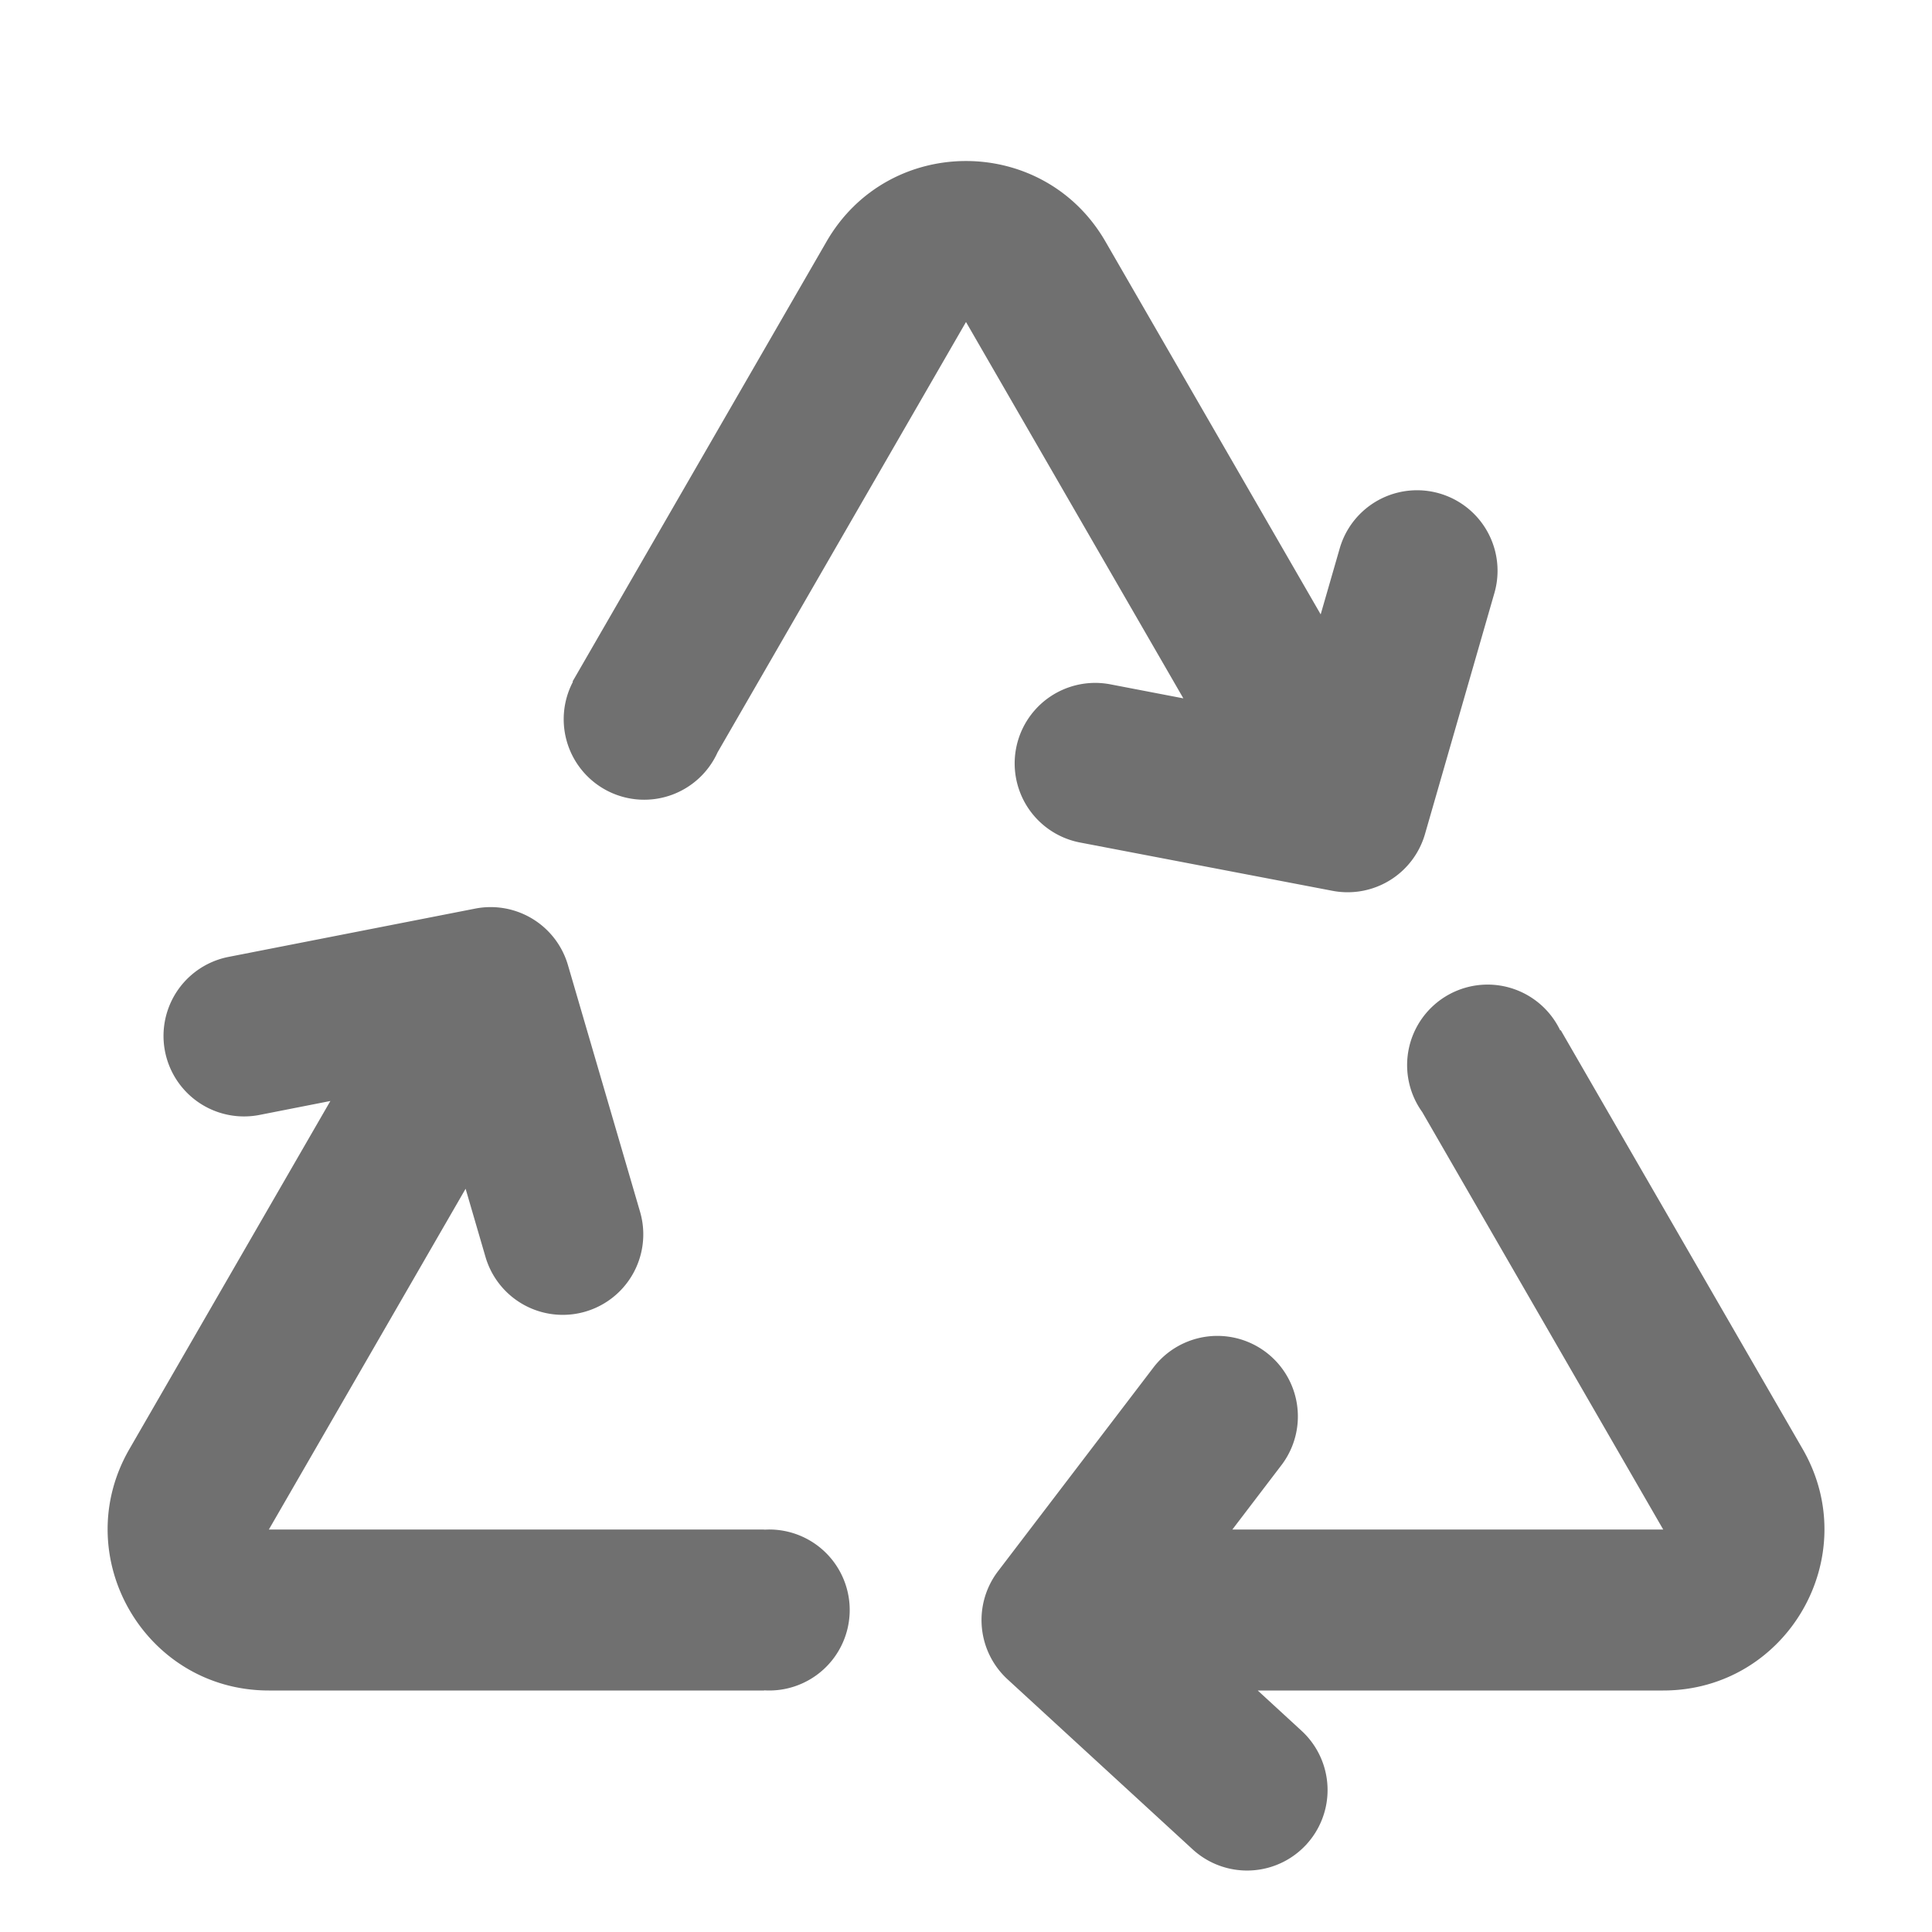 <?xml version="1.0" standalone="no"?><!DOCTYPE svg PUBLIC "-//W3C//DTD SVG 1.1//EN" "http://www.w3.org/Graphics/SVG/1.1/DTD/svg11.dtd"><svg t="1754573300733" class="icon" viewBox="0 0 1024 1024" version="1.1" xmlns="http://www.w3.org/2000/svg" p-id="11270" width="48" height="48" xmlns:xlink="http://www.w3.org/1999/xlink"><path d="M788.437 521.856a42.667 42.667 0 0 1 38.528 24.32l0.256-0.171L955.435 768c32.853 56.875-8.192 128-73.899 128h-214.912l23.211 21.333a42.667 42.667 0 1 1-57.728 62.848l-98.091-90.112a42.667 42.667 0 0 1-5.035-57.301l82.645-108.331a42.667 42.667 0 0 1 67.84 51.755l-26.283 34.475h228.352l-127.701-221.227a42.667 42.667 0 0 1 34.645-67.584zM627.2 370.133L512 170.667 380.331 398.763a42.667 42.667 0 1 1-76.672-37.376l-0.213-0.128L438.101 128c32.853-56.875 114.944-56.875 147.797 0l114.091 197.632 10.155-35.2a42.667 42.667 0 0 1 82.005 23.595l-36.864 128a42.667 42.667 0 0 1-49.024 30.123l-133.803-25.6a42.667 42.667 0 1 1 16.043-83.84l38.656 7.424zM246.784 630.059L142.507 810.667h262.485v0.085l2.56-0.085a42.667 42.667 0 1 1-2.56 85.248V896H142.507c-65.707 0-106.752-71.125-73.899-128l106.496-184.448-37.547 7.381a42.667 42.667 0 1 1-16.427-83.755l130.731-25.6a42.667 42.667 0 0 1 49.152 29.909l38.229 130.773a42.667 42.667 0 0 1-81.92 23.936l-10.539-36.139z" fill="#707070" p-id="11271"></path></svg>